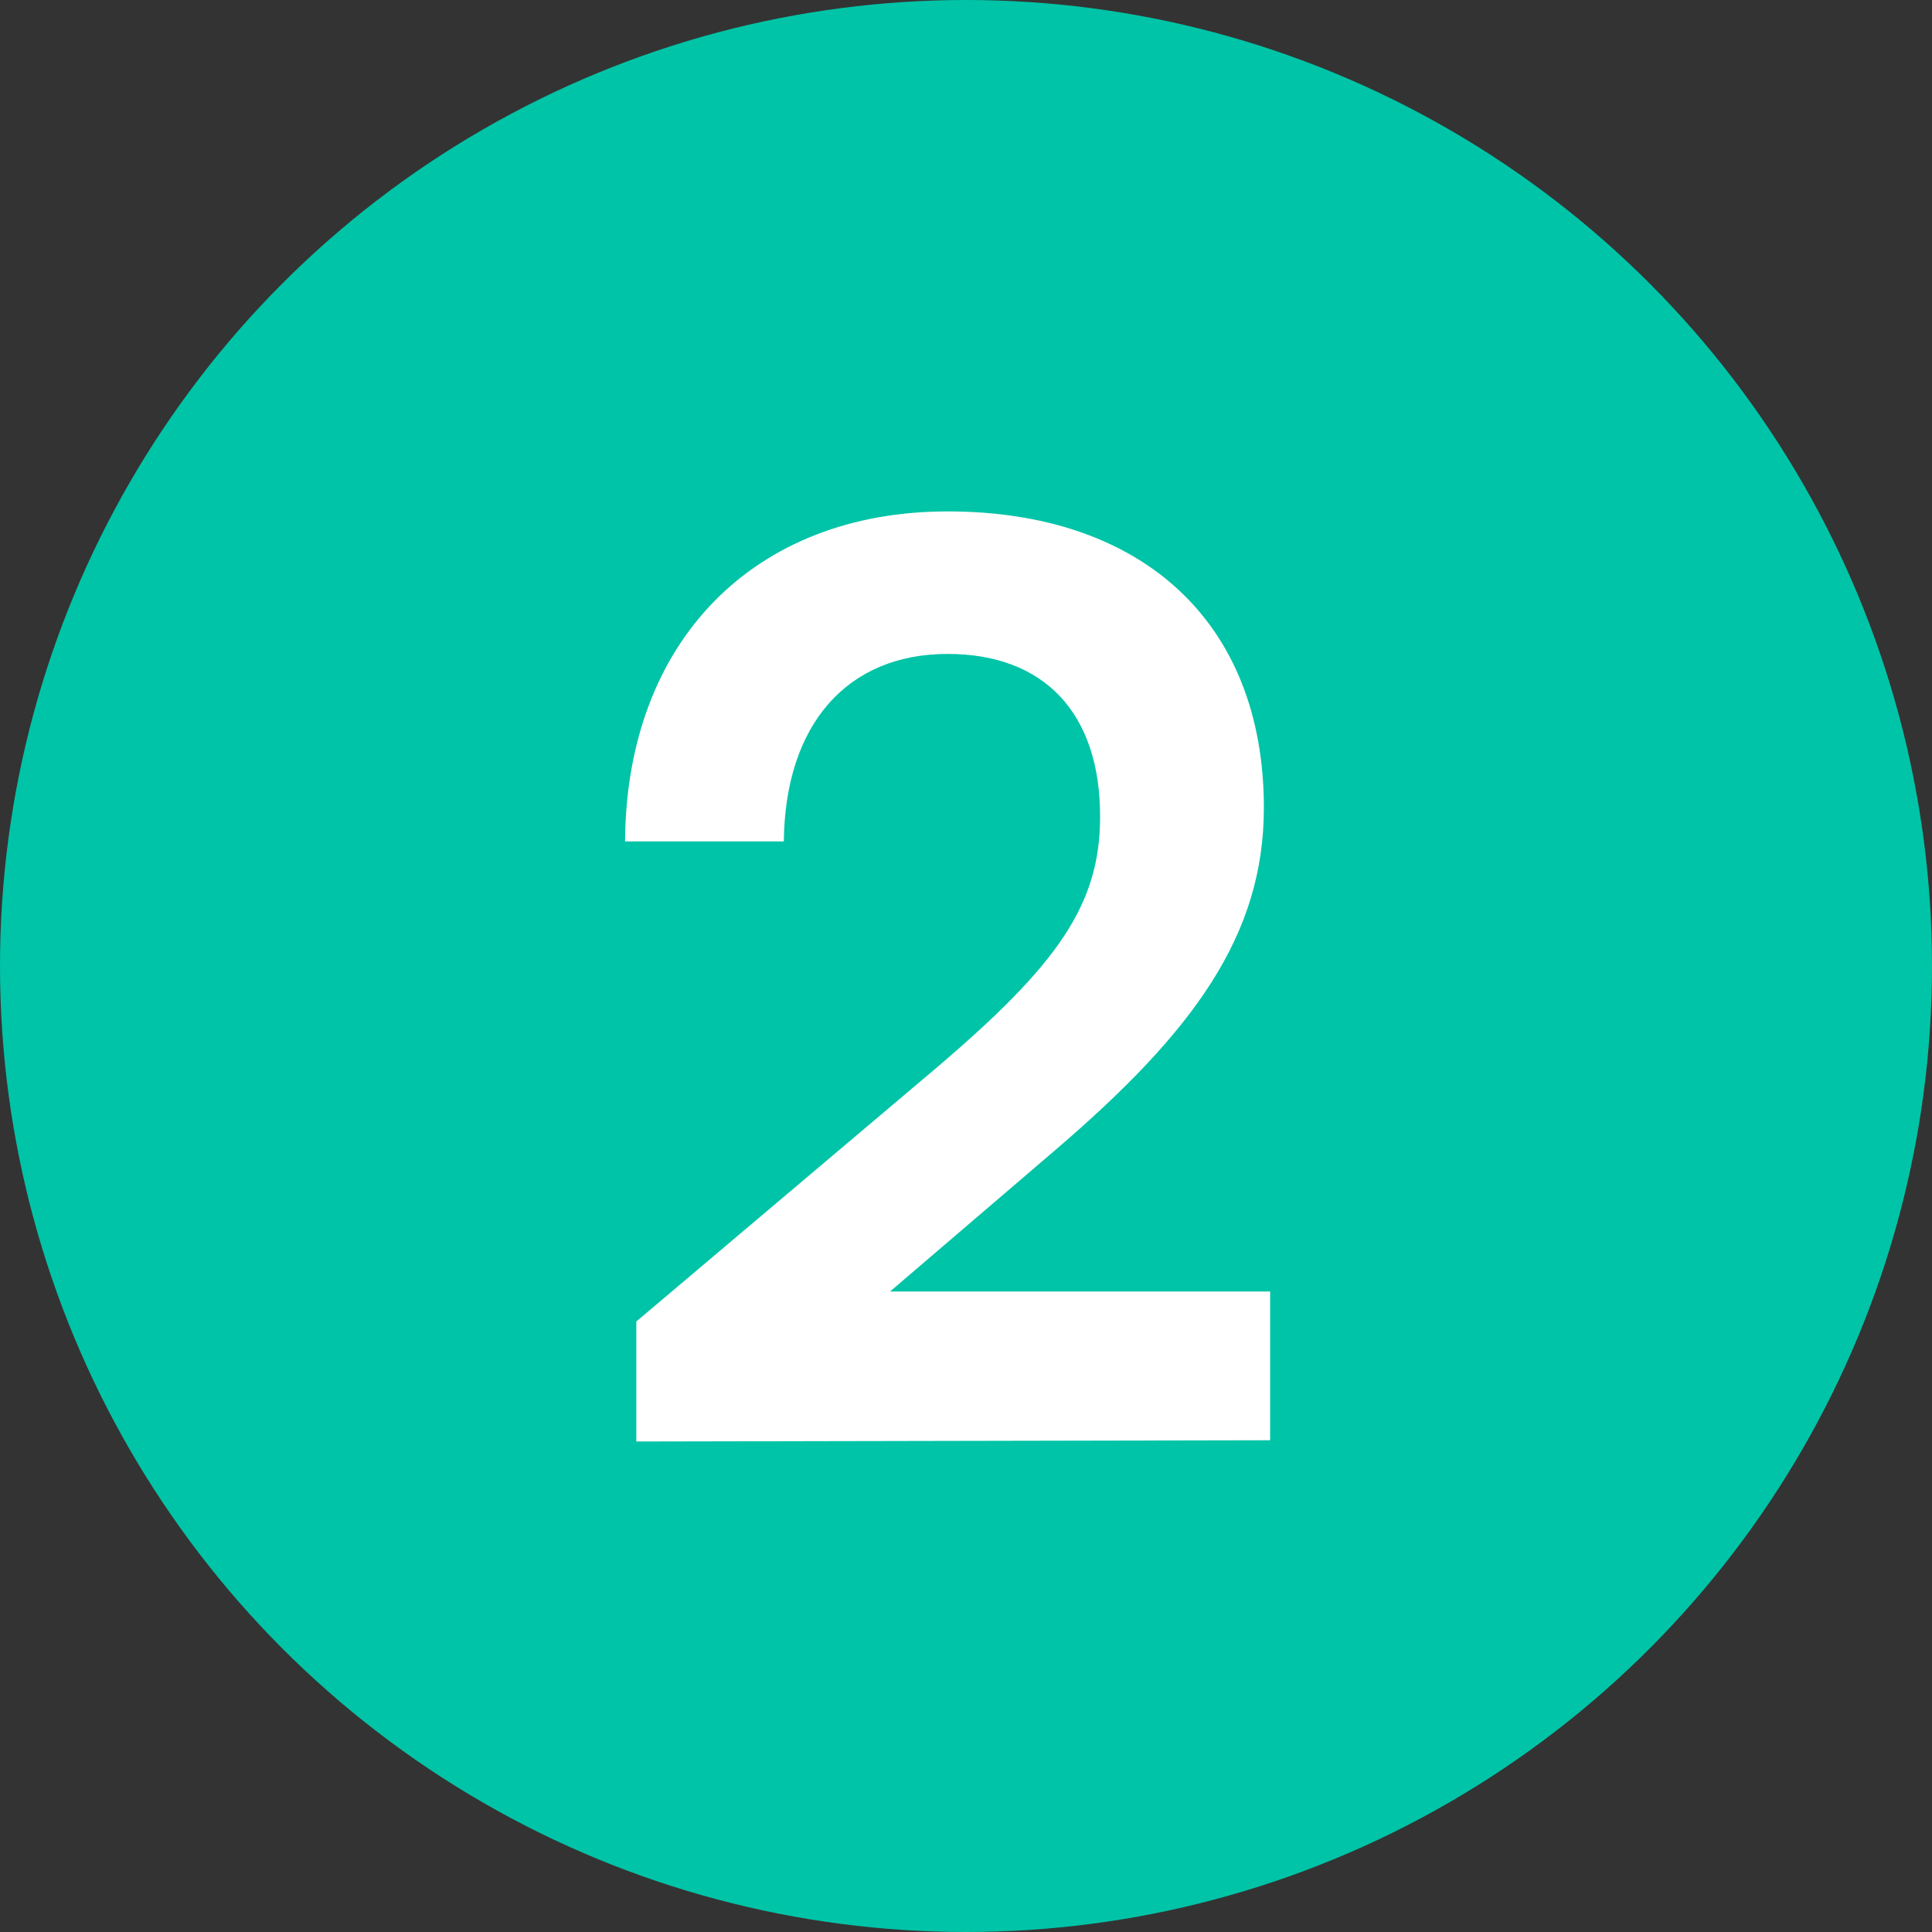 <?xml version="1.0" encoding="UTF-8"?> <svg xmlns="http://www.w3.org/2000/svg" width="34" height="34" viewBox="0 0 34 34" fill="none"><rect x="0" y="0" width="34" height="34" fill="#333333" stroke="none"/><circle cx="17" cy="17" r="17" fill="#00C4A7"></circle><path d="M22.352 25.346L11.198 25.368V23.256L16.456 18.812C18.634 16.964 19.36 15.908 19.36 14.368C19.36 12.542 18.37 11.508 16.676 11.508C14.916 11.508 13.816 12.74 13.794 14.808H11C11.022 11.288 13.266 9 16.676 9C20.108 9 22.242 10.958 22.242 14.214C22.242 16.458 21.01 18.152 18.568 20.242L15.664 22.728H22.352V25.346Z" fill="white"></path></svg> 